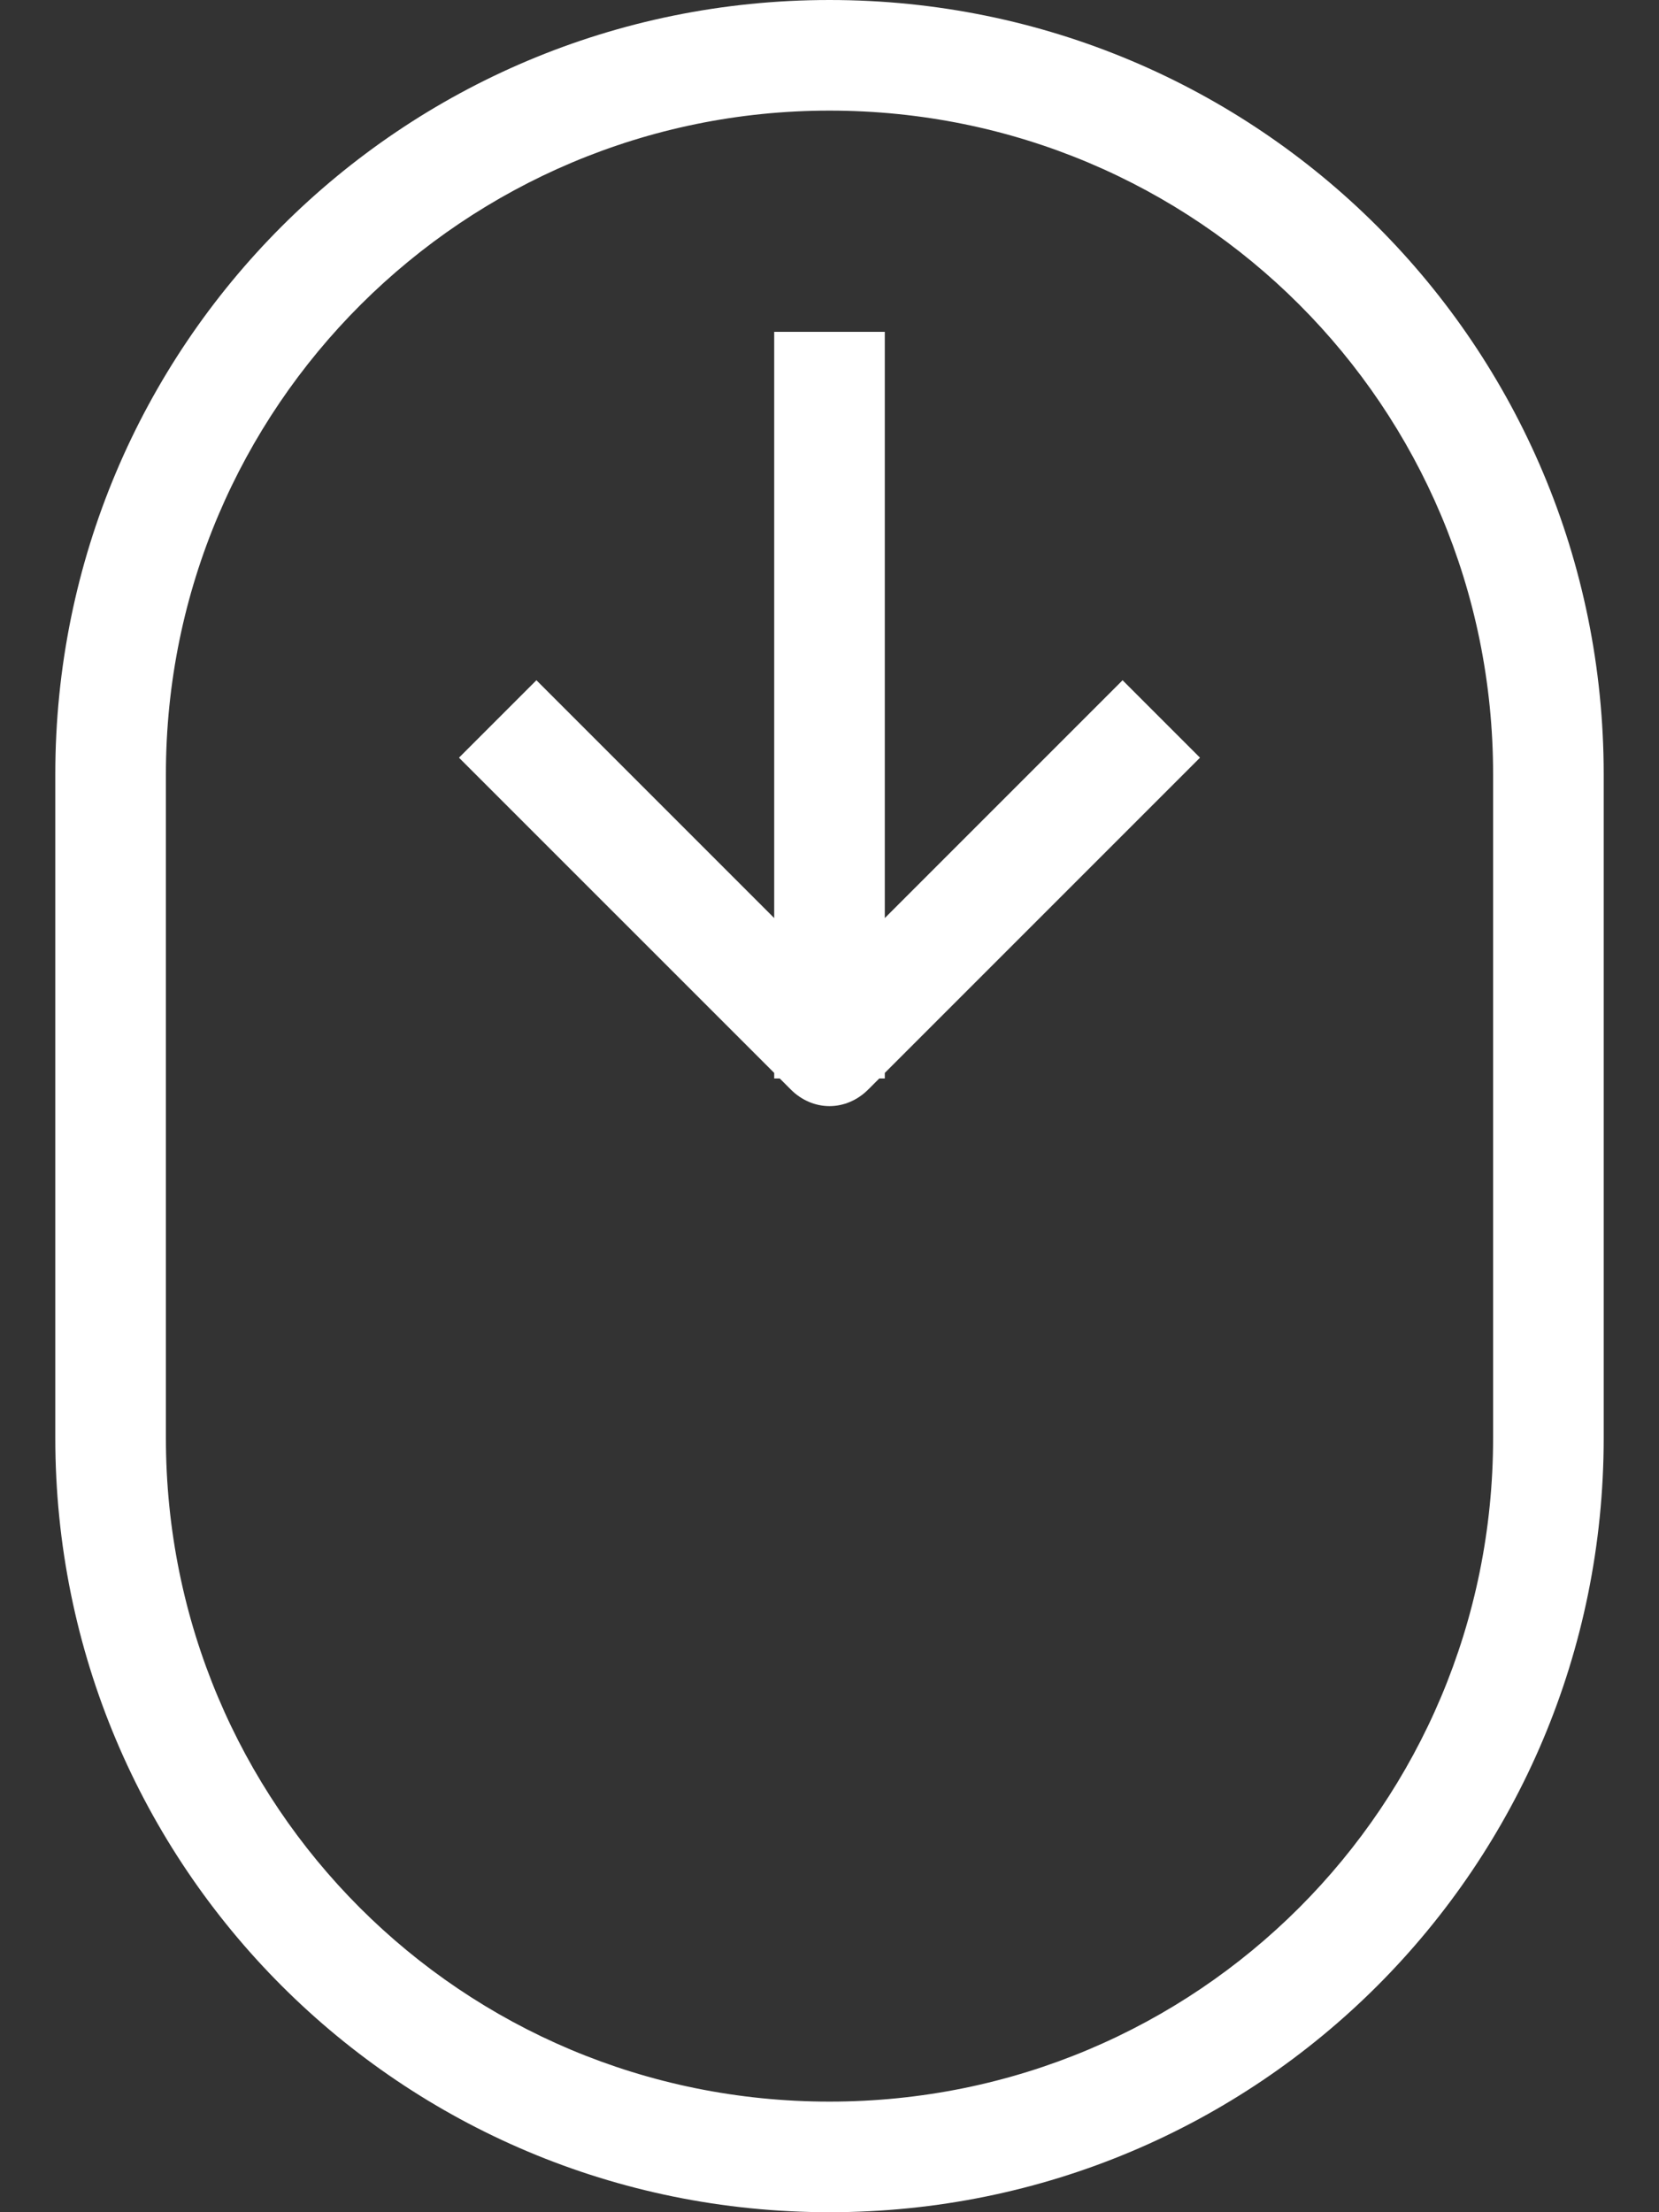 <?xml version="1.0" encoding="utf-8"?>
<!-- Generator: Adobe Illustrator 28.3.0, SVG Export Plug-In . SVG Version: 6.00 Build 0)  -->
<svg version="1.1" id="Layer_1" xmlns="http://www.w3.org/2000/svg" xmlns:xlink="http://www.w3.org/1999/xlink" x="0px" y="0px"
	 viewBox="0 0 60 80" style="enable-background:new 0 0 60 80;" xml:space="preserve">
<rect x="0" y="0" width="60" height="80" fill="#333333" stroke="none"/>
<style type="text/css">
	.st0{fill:#FFFFFF;}
</style>
<g id="Group_9">
	<path id="Path_20" class="st0" d="M30,80c15.5,0,28-12.5,28-28V28C58,12.5,45.5,0,30,0C14.5,0,2,12.5,2,28v24C2,67.5,14.5,80,30,80
		 M6,28C6,14.7,16.8,4,30,4c13.3,0,24,10.7,24,24v24c0,13.3-10.7,24-24,24C16.7,76,6,65.3,6,52c0,0,0,0,0,0L6,28z"/>
	<path id="Path_21" class="st0" d="M28,39h0.2l0.4,0.4c0.8,0.8,2,0.8,2.8,0c0,0,0,0,0,0l0,0l0.4-0.4H32v-0.2l11.4-11.4l-2.8-2.8
		L32,33.2V12h-4v21.2l-8.6-8.6l-2.8,2.8L28,38.8V39z"/>
</g>
</svg>
